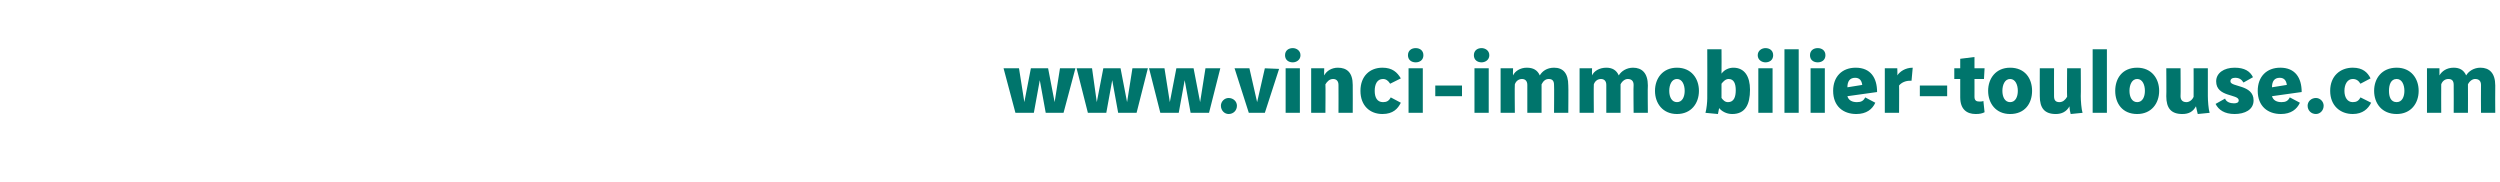<?xml version="1.0" standalone="no"?><!DOCTYPE svg PUBLIC "-//W3C//DTD SVG 1.1//EN" "http://www.w3.org/Graphics/SVG/1.1/DTD/svg11.dtd"><svg xmlns="http://www.w3.org/2000/svg" version="1.1" width="421px" height="30.7px" viewBox="0 -8 421 30.7" style="top:-8px"><desc>www vinci-immobilier-toulouse com</desc><defs/><g id="Polygon8309"><path d="m176.5 3.5l1.1 5.7l.9-5.7l2.6 0l-2 7.5l-3 0l-1-5.5l-1 5.5l-3.1 0l-2-7.5l2.6 0l.9 5.7l1.1-5.7l2.9 0zm12.2 0l1.1 5.7l.9-5.7l2.6 0l-1.9 7.5l-3.1 0l-1-5.5l-1 5.5l-3.1 0l-1.9-7.5l2.6 0l.8 5.7l1.1-5.7l2.9 0zm12.3 0l1.1 5.7l.9-5.7l2.5 0l-1.9 7.5l-3.1 0l-1-5.5l-1 5.5l-3.1 0l-1.9-7.5l2.6 0l.9 5.7l1.1-5.7l2.9 0zm5.9 5c.8 0 1.4.6 1.4 1.3c0 .8-.6 1.4-1.4 1.4c-.7 0-1.3-.6-1.3-1.4c0-.7.6-1.3 1.3-1.3zm3.5-5l1.3 5.7l1.3-5.7l2.4.1l-2.4 7.4l-2.7 0l-2.4-7.5l2.5 0zm8.5 0l0 7.5l-2.4 0l0-7.5l2.4 0zm-1.2-3.4c.6 0 1.3.4 1.3 1.2c0 .8-.7 1.2-1.3 1.2c-.7 0-1.3-.4-1.3-1.2c0-.8.6-1.2 1.3-1.2zm5.3 3.4c0 0-.04 1.17 0 1.2c.4-.8 1.3-1.3 2.3-1.3c1.5 0 2.5.8 2.5 2.9c.02.03 0 4.7 0 4.7l-2.4 0c0 0 .02-4.7 0-4.7c0-.7-.4-1-.9-1c-.6 0-1 .4-1.3.9c.04.04 0 4.8 0 4.8l-2.4 0l0-7.5l2.2 0zm11.1 2.6c-.3-.5-.7-.8-1.2-.8c-1 0-1.4.9-1.4 2c0 1.1.4 1.9 1.4 1.9c.6 0 1-.2 1.3-.8c0 0 1.7.9 1.7.9c-.5 1-1.3 1.9-3.1 1.9c-2.1 0-3.7-1.4-3.7-3.9c0-2.5 1.6-3.9 3.7-3.9c1.7 0 2.5.8 3.1 1.8c0 0-1.8.9-1.8.9zm5.5-2.6l0 7.5l-2.4 0l0-7.5l2.4 0zm-1.2-3.4c.7 0 1.3.4 1.3 1.2c0 .8-.6 1.2-1.3 1.2c-.7 0-1.3-.4-1.3-1.2c0-.8.6-1.2 1.3-1.2zm3.3 6.3l4.5 0l0 1.8l-4.5 0l0-1.8zm9-2.9l0 7.5l-2.4 0l0-7.5l2.4 0zm-1.2-3.4c.6 0 1.3.4 1.3 1.2c0 .8-.7 1.2-1.3 1.2c-.7 0-1.3-.4-1.3-1.2c0-.8.6-1.2 1.3-1.2zm5.3 3.4c0 0-.04 1.15 0 1.2c.3-.7 1.2-1.3 2.3-1.3c1.1 0 1.8.4 2.2 1.3c.4-.7 1.2-1.3 2.4-1.3c1.5 0 2.4.9 2.4 3c.04 0 0 4.6 0 4.6l-2.4 0c0 0 .04-4.7 0-4.7c0-.7-.3-1-.9-1c-.5 0-.9.3-1.2.9c0 .02 0 4.8 0 4.8l-2.4 0c0 0 0-4.7 0-4.7c0-.7-.4-1-.9-1c-.5 0-1 .3-1.2.9c-.05.04 0 4.8 0 4.8l-2.4 0l0-7.5l2.1 0zm13.3 0c0 0-.03 1.15 0 1.2c.3-.7 1.2-1.3 2.4-1.3c1 0 1.7.4 2.1 1.3c.4-.7 1.3-1.3 2.4-1.3c1.5 0 2.5.9 2.5 3c-.05 0 0 4.6 0 4.6l-2.4 0c0 0-.05-4.7 0-4.7c0-.7-.4-1-1-1c-.4 0-.9.3-1.2.9c.01.02 0 4.8 0 4.8l-2.4 0c0 0 .01-4.7 0-4.7c0-.7-.4-1-.9-1c-.5 0-1 .3-1.2.9c-.04.04 0 4.8 0 4.8l-2.4 0l0-7.5l2.1 0zm13 3.8c0 1 .4 1.9 1.3 1.9c.9 0 1.3-.9 1.3-1.9c0-1-.4-2-1.3-2c-.9 0-1.3 1-1.3 2zm5 0c0 2.1-1.3 3.9-3.7 3.9c-2.4 0-3.7-1.8-3.7-3.9c0-2.1 1.3-3.9 3.7-3.9c2.4 0 3.7 1.8 3.7 3.9zm3.8-7c0 0 .03 4.11 0 4.1c.5-.7 1.3-1 2-1c1.9 0 2.8 1.5 2.8 3.7c0 2.5-.8 4.1-3 4.1c-1 0-1.8-.5-2.2-1c-.1.4-.1.6-.2 1c0 0-2.1-.2-2.1-.2c.2-.7.3-1.9.3-2.4c.03.01 0-8.3 0-8.3l2.4 0zm0 8.2c.3.4.6.7 1.1.7c1 0 1.3-.9 1.3-2c0-1.1-.3-1.9-1.2-1.9c-.5 0-.9.4-1.2.8c0 0 0 2.4 0 2.4zm8.6-5l0 7.5l-2.4 0l0-7.5l2.4 0zm-1.2-3.4c.7 0 1.3.4 1.3 1.2c0 .8-.6 1.2-1.3 1.2c-.6 0-1.3-.4-1.3-1.2c0-.8.7-1.2 1.3-1.2zm5.6.2l0 10.7l-2.4 0l0-10.7l2.4 0zm4.4 3.2l0 7.5l-2.4 0l0-7.5l2.4 0zm-1.2-3.4c.7 0 1.3.4 1.3 1.2c0 .8-.6 1.2-1.3 1.2c-.7 0-1.3-.4-1.3-1.2c0-.8.6-1.2 1.3-1.2zm5 8.1c.2.7.8 1 1.6 1c.7 0 1.1-.2 1.4-.8c0 0 1.7.9 1.7.9c-.5 1.1-1.5 1.9-3.2 1.9c-2.2 0-3.9-1.3-3.9-3.9c0-2.4 1.5-3.9 3.8-3.9c2.5 0 3.6 1.7 3.6 4.1c0 0-5 .7-5 .7zm2.5-1.9c-.1-.8-.5-1.2-1.2-1.2c-.9 0-1.3.6-1.3 1.6c0 0 2.5-.4 2.5-.4zm5.9-2.8c0 0 .05 1.17 0 1.2c.4-.6 1.3-1.3 2.6-1.3c0 0-.2 2.2-.2 2.2c-.1 0-.2 0-.3 0c-.7 0-1.4.3-1.8.8c.03-.03 0 4.6 0 4.6l-2.4 0l0-7.5l2.1 0zm3.8 2.9l4.6 0l0 1.8l-4.6 0l0-1.8zm9.2-4.8l0 1.9l1.7 0l-.1 1.8l-1.6 0c0 0 .01 3.02 0 3c0 .6.3.8.8.8c.3 0 .5 0 .7-.1c0 0 .2 1.9.2 1.9c-.4.2-.8.3-1.5.3c-1.5 0-2.6-.8-2.6-2.8c.01.01 0-3.1 0-3.1l-1 0l0-1.8l1 0l0-1.6l2.4-.3zm4.7 5.7c0 1 .4 1.9 1.3 1.9c.9 0 1.3-.9 1.3-1.9c0-1-.4-2-1.3-2c-.9 0-1.3 1-1.3 2zm5 0c0 2.1-1.2 3.9-3.7 3.9c-2.4 0-3.7-1.8-3.7-3.9c0-2.1 1.3-3.9 3.7-3.9c2.5 0 3.7 1.8 3.7 3.9zm3.7-3.8c0 0-.02 4.69 0 4.7c0 .6.2 1 .9 1c.6 0 1-.4 1.3-.9c-.04-.01 0-4.8 0-4.8l2.3 0c0 0 .04 4.66 0 4.7c0 .7.1 2.2.3 2.8c0 0-2 .2-2 .2c-.1-.3-.2-.9-.2-1.3c-.5.9-1.3 1.3-2.3 1.3c-1.9 0-2.7-1-2.7-3c-.02.02 0-4.7 0-4.7l2.4 0zm8.9-3.2l0 10.7l-2.4 0l0-10.7l2.4 0zm3.8 7c0 1 .4 1.9 1.3 1.9c.9 0 1.3-.9 1.3-1.9c0-1-.4-2-1.3-2c-.9 0-1.3 1-1.3 2zm5 0c0 2.1-1.3 3.9-3.7 3.9c-2.5 0-3.7-1.8-3.7-3.9c0-2.1 1.2-3.9 3.7-3.9c2.4 0 3.7 1.8 3.7 3.9zm3.6-3.8c0 0 .04 4.69 0 4.7c0 .6.3 1 1 1c.5 0 1-.4 1.2-.9c.02-.01 0-4.8 0-4.8l2.4 0c0 0 0 4.66 0 4.7c0 .7.1 2.2.3 2.8c0 0-2 .2-2 .2c-.1-.3-.2-.9-.3-1.3c-.5.9-1.2 1.3-2.3 1.3c-1.9 0-2.7-1-2.7-3c.04.02 0-4.7 0-4.7l2.4 0zm10.6 2.4c-.3-.5-.7-.8-1.4-.8c-.5 0-.8.2-.8.6c0 1 3.9.5 3.9 3.2c0 1.6-1.5 2.3-3.2 2.3c-1.7 0-2.7-.7-3.2-1.7c0 0 1.6-.9 1.6-.9c.2.6.9.8 1.5.8c.4 0 .8-.1.8-.5c0-1.1-3.8-.5-3.8-3.2c0-1.4 1.3-2.3 3.1-2.3c1.7 0 2.6.6 3.1 1.6c0 0-1.6.9-1.6.9zm4.8 2.3c.2.7.8 1 1.6 1c.7 0 1.1-.2 1.4-.8c0 0 1.7.9 1.7.9c-.5 1.1-1.5 1.9-3.2 1.9c-2.2 0-3.9-1.3-3.9-3.9c0-2.4 1.5-3.9 3.8-3.9c2.5 0 3.6 1.7 3.6 4.1c0 0-5 .7-5 .7zm2.5-1.9c-.1-.8-.5-1.2-1.2-1.2c-.9 0-1.3.6-1.3 1.6c0 0 2.5-.4 2.5-.4zm4.9 2.2c.7 0 1.3.6 1.3 1.3c0 .8-.6 1.4-1.3 1.4c-.8 0-1.4-.6-1.4-1.4c0-.7.6-1.3 1.4-1.3zm7.5-2.4c-.3-.5-.7-.8-1.3-.8c-.9 0-1.4.9-1.4 2c0 1.1.5 1.9 1.4 1.9c.6 0 1-.2 1.3-.8c0 0 1.8.9 1.8.9c-.5 1-1.4 1.9-3.1 1.9c-2.1 0-3.8-1.4-3.8-3.9c0-2.5 1.7-3.9 3.8-3.9c1.7 0 2.5.8 3 1.8c0 0-1.7.9-1.7.9zm4.8 1.2c0 1 .3 1.9 1.3 1.9c.9 0 1.3-.9 1.3-1.9c0-1-.4-2-1.3-2c-1 0-1.3 1-1.3 2zm5 0c0 2.1-1.3 3.9-3.7 3.9c-2.5 0-3.8-1.8-3.8-3.9c0-2.1 1.3-3.9 3.8-3.9c2.4 0 3.7 1.8 3.7 3.9zm3.5-3.8c0 0-.01 1.15 0 1.2c.4-.7 1.2-1.3 2.4-1.3c1 0 1.7.4 2.1 1.3c.4-.7 1.3-1.3 2.4-1.3c1.5 0 2.5.9 2.5 3c-.03 0 0 4.6 0 4.6l-2.4 0c0 0-.03-4.7 0-4.7c0-.7-.4-1-1-1c-.4 0-.9.3-1.2.9c.02.02 0 4.8 0 4.8l-2.4 0c0 0 .02-4.7 0-4.7c0-.7-.3-1-.9-1c-.5 0-1 .3-1.2.9c-.02.04 0 4.8 0 4.8l-2.4 0l0-7.5l2.1 0z" stroke="none" fill="#00756c"/></g></svg>